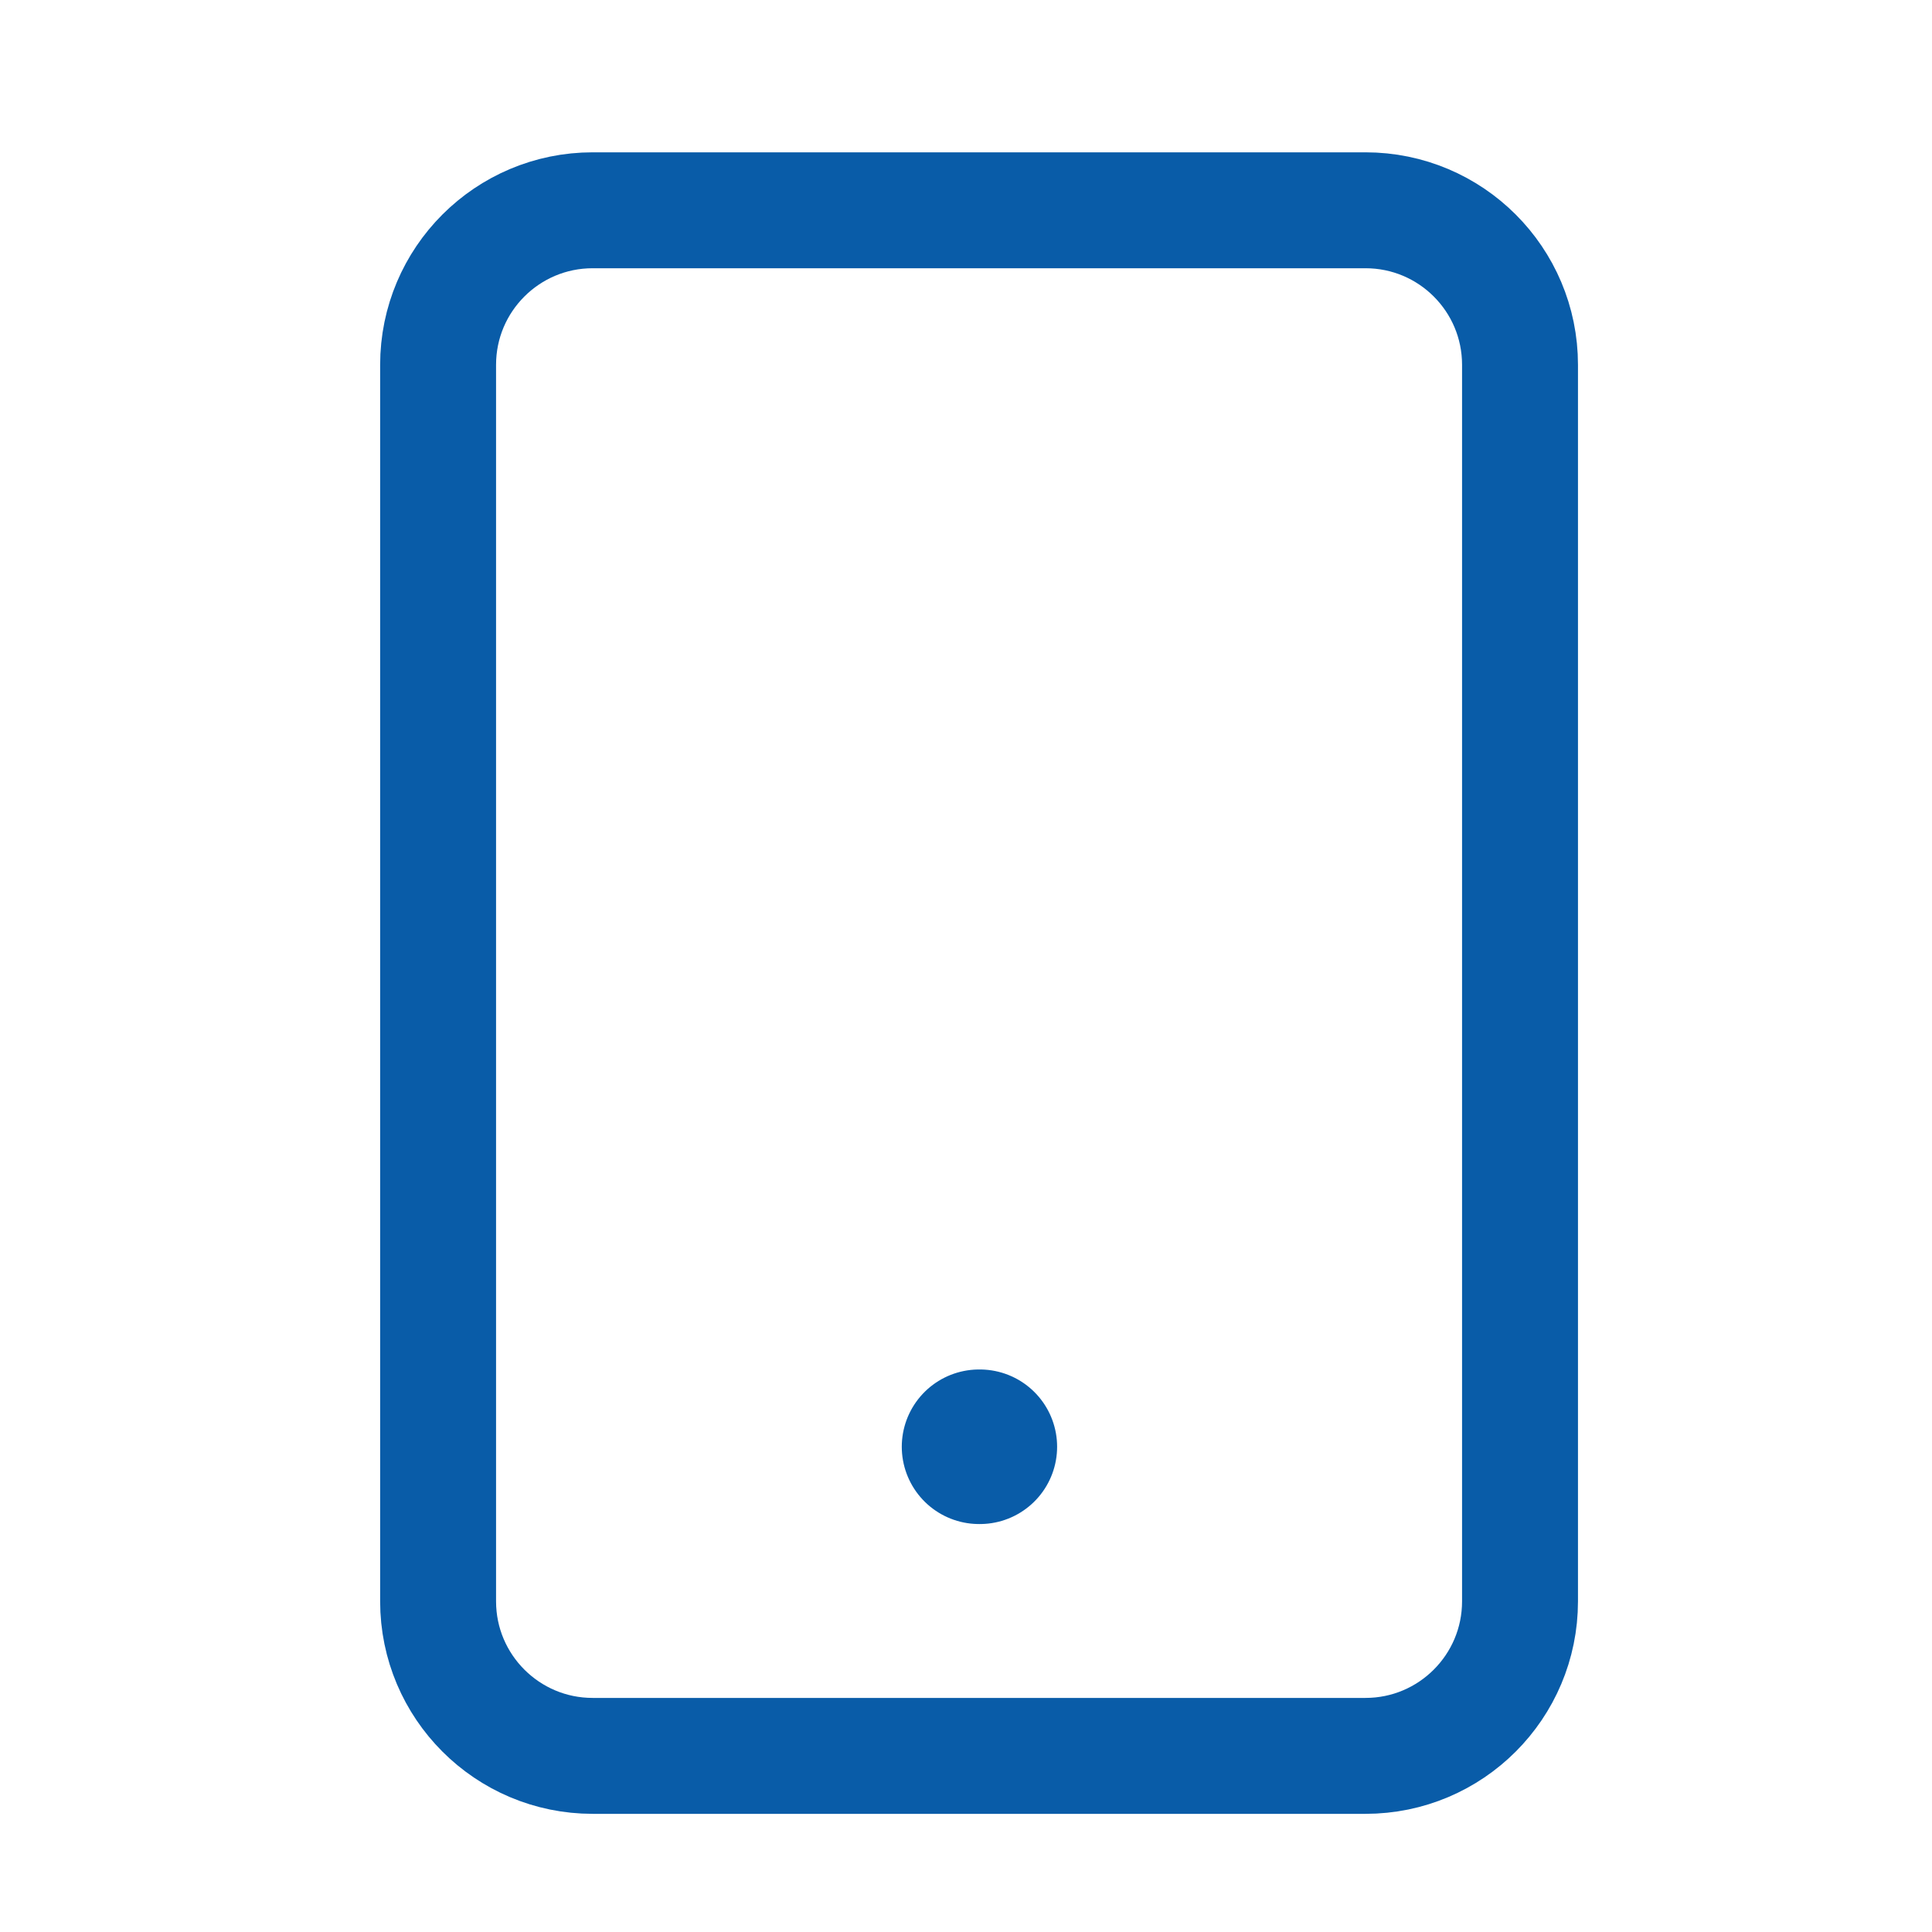 <svg width="25" height="25" viewBox="0 0 25 25" fill="none" xmlns="http://www.w3.org/2000/svg">
<path d="M17.669 2.721H7.669C6.565 2.721 5.669 3.616 5.669 4.721V20.721C5.669 21.825 6.565 22.721 7.669 22.721H17.669C18.774 22.721 19.669 21.825 19.669 20.721V4.721C19.669 3.616 18.774 2.721 17.669 2.721Z" stroke="#095CA8" stroke-width="1.5" stroke-linecap="round" stroke-linejoin="round"/>
<path d="M12.669 18.721H12.679" stroke="#095CA8" stroke-width="2" stroke-linecap="round" stroke-linejoin="round"/>
</svg>
